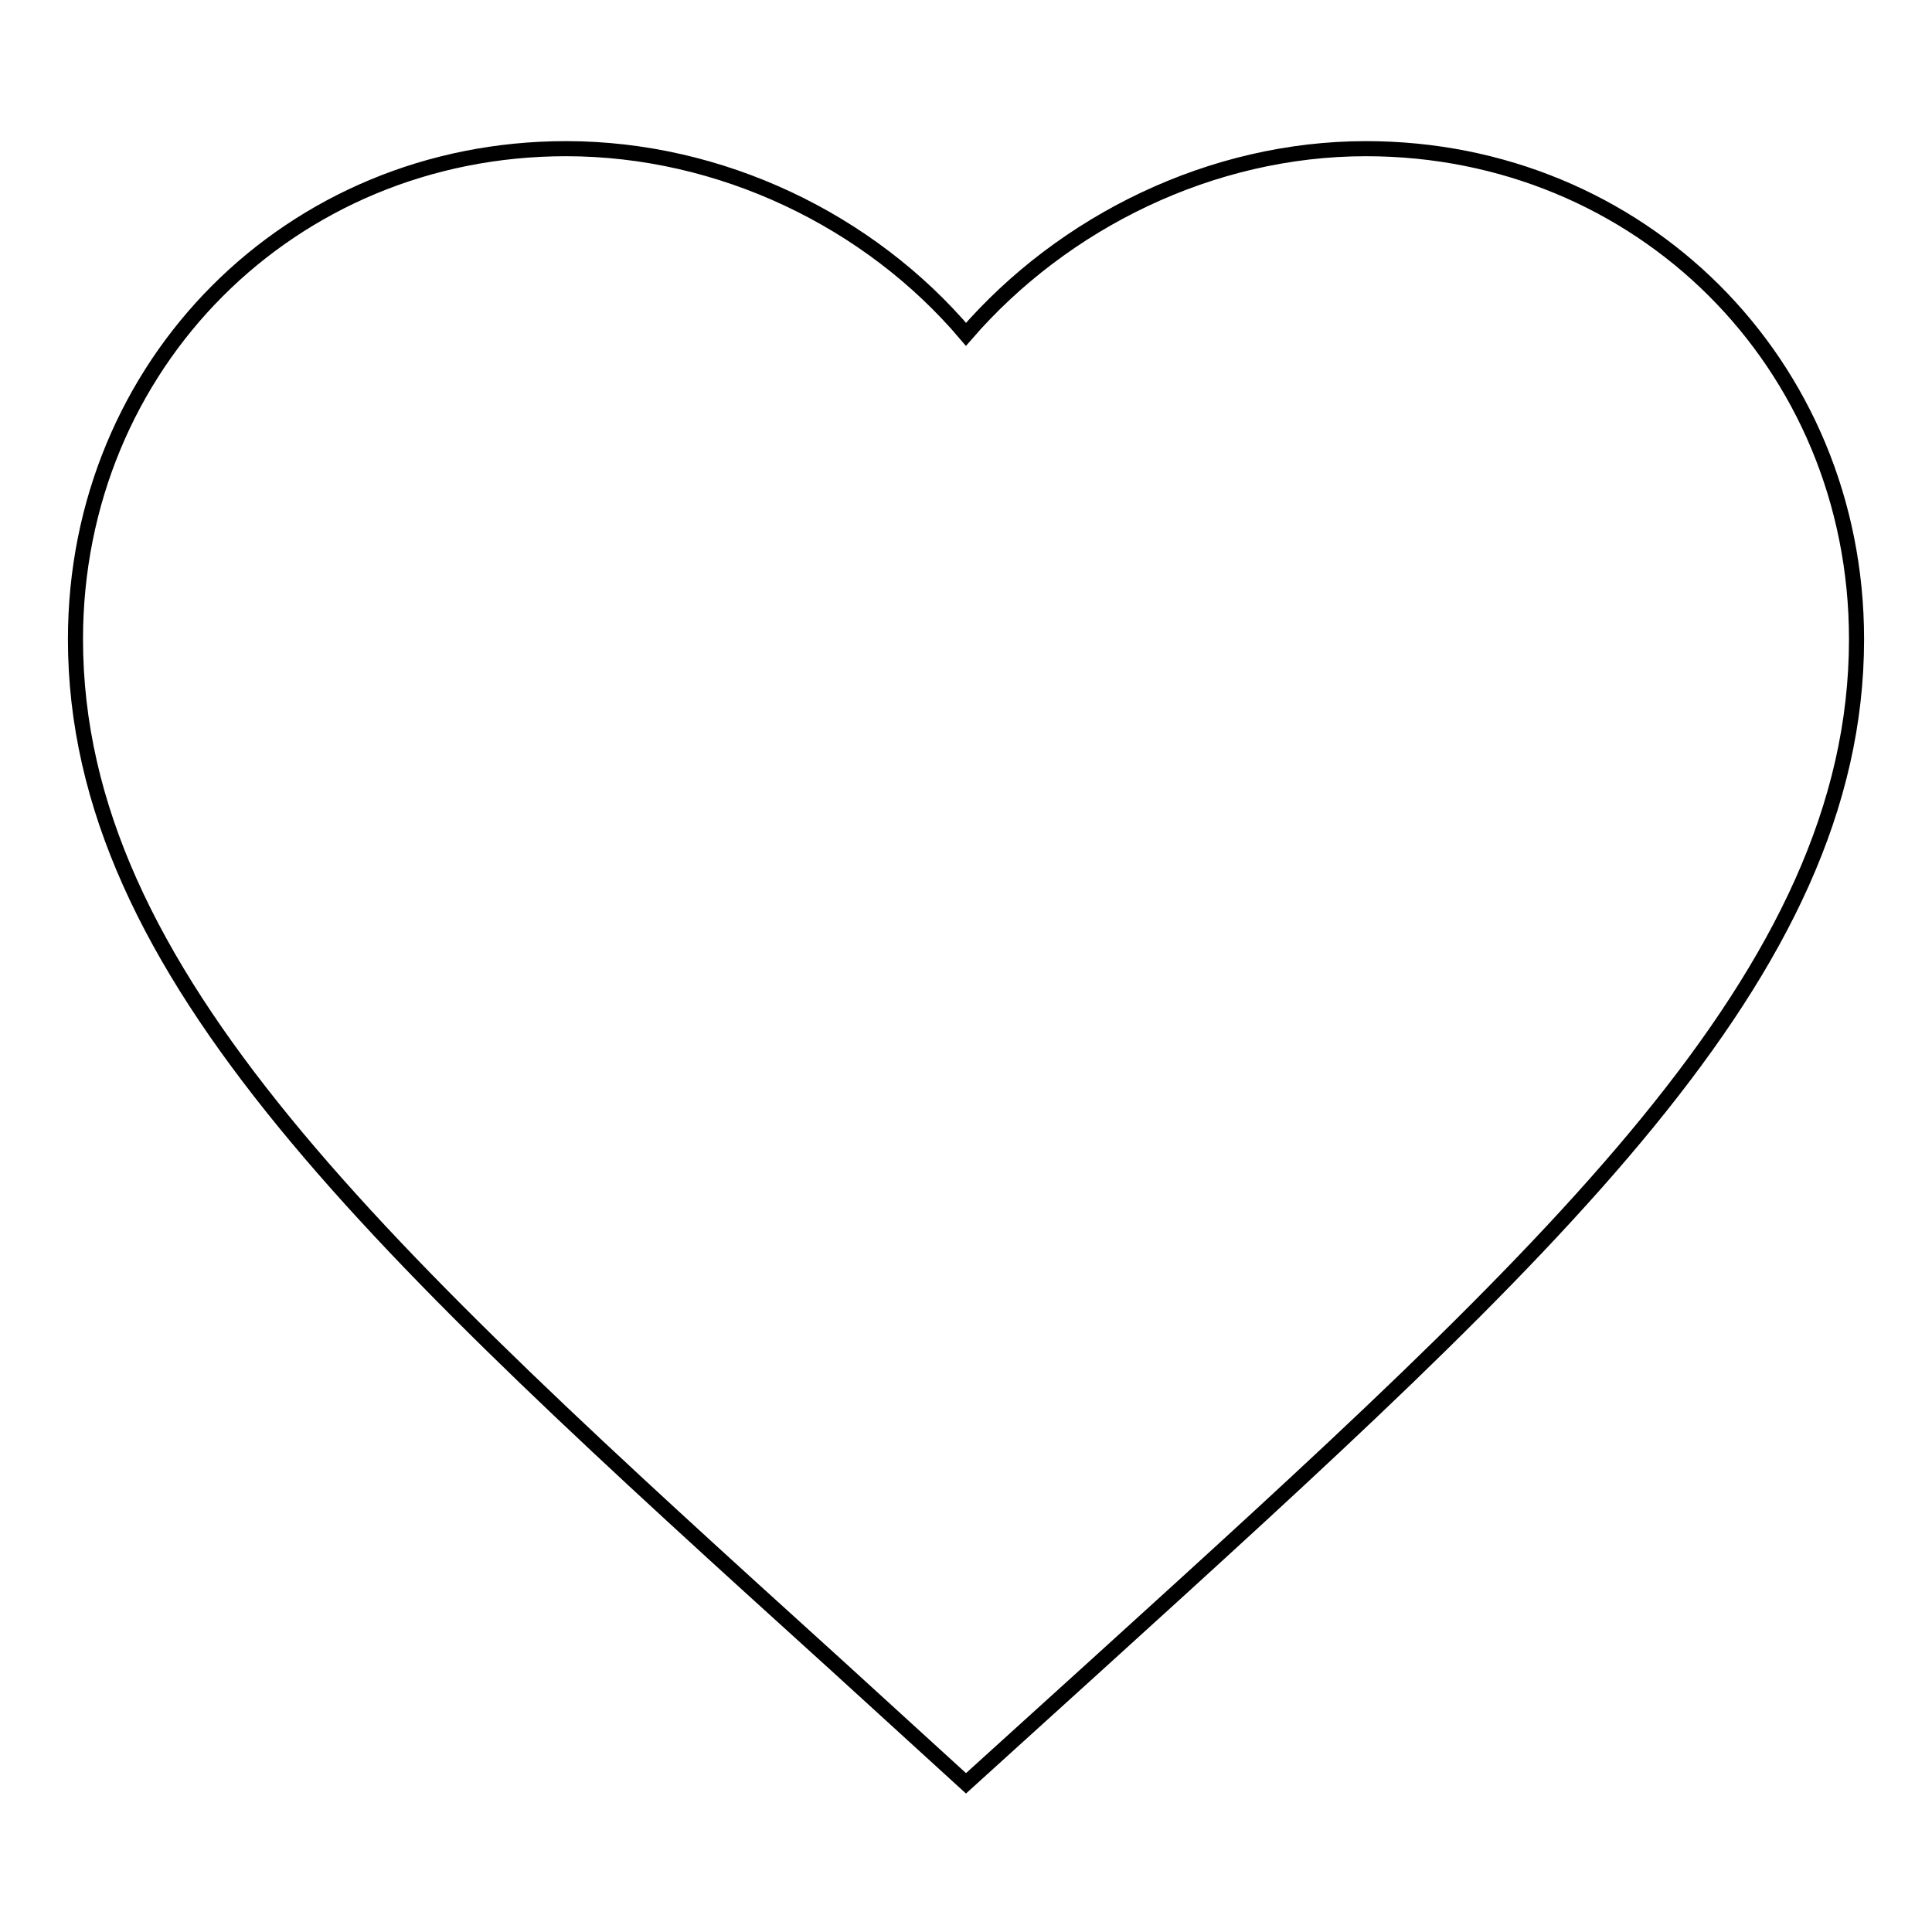 <?xml version="1.0" encoding="utf-8"?>
<!-- Svg Vector Icons : http://www.onlinewebfonts.com/icon -->
<!DOCTYPE svg PUBLIC "-//W3C//DTD SVG 1.1//EN" "http://www.w3.org/Graphics/SVG/1.1/DTD/svg11.dtd">
<svg version="1.1" xmlns="http://www.w3.org/2000/svg" xmlns:xlink="http://www.w3.org/1999/xlink" x="0px" y="0px" viewBox="0 0 256 256" enable-background="new 0 0 256 256" xml:space="preserve">
<g> <path stroke-width="2" fill-opacity="0" stroke="#000000"  d="M128,236.3l-17.1-15.6C50.2,165.7,10,129.1,10,84.7c0-36.3,28.4-65,65-65c20.5,0,40.2,9.5,53,24.6 c12.9-14.9,32.5-24.6,53-24.6c36.3,0,65,28.4,65,65c0,44.4-40.2,81-100.9,136.1L128,236.3z"/></g>
</svg>